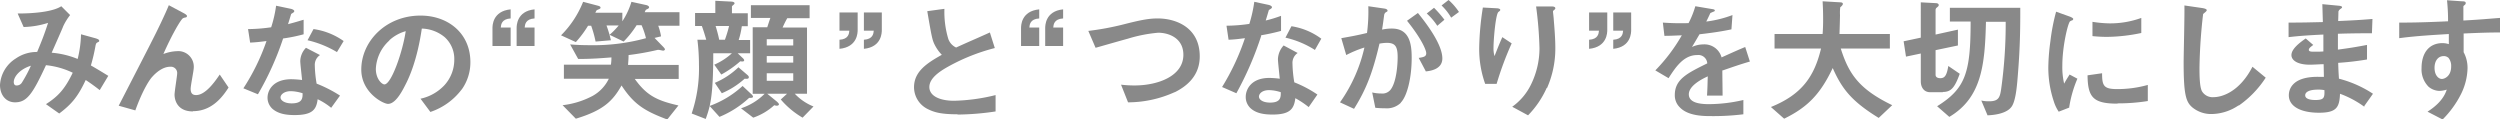 <svg data-name="グループ 1549" xmlns="http://www.w3.org/2000/svg" width="668.722" height="31.96"><path data-name="パス 47846" d="M26.679 24.108a55.697 55.697 0 00-3.752-2.71c-2.084 4.447-3.752 6.461-7.087 8.963l-3.543-2.5c3.126-2.015 5-3.891 7.156-8.407a21.341 21.341 0 00-7.155-2.017c-3.543 7.643-5.072 9.935-8.268 9.935-2.432 0-4.03-1.945-4.03-4.655a8.969 8.969 0 014.238-7.08 9.824 9.824 0 015.7-1.737c1.042-2.5 1.876-4.516 2.918-7.781a23.445 23.445 0 01-6.534 1.106l-1.6-3.613c5.558 0 9.8-.695 11.672-1.945l2.362 2.362a15.174 15.174 0 00-1.876 3.057c0 .139-2.571 5.906-3.057 7.017a23.172 23.172 0 016.948 1.667 29.638 29.638 0 00.9-6.6l4.03 1.112c.347.139.834.278.834.625 0 .208 0 .208-.556.486-.278.208-.278.278-.417.764a47.215 47.215 0 01-1.251 5.35c1.945 1.112 3.057 1.806 4.655 2.779l-2.293 3.821zm-23-2.223c0 .9.486.973.695.973a1.631 1.631 0 001.529-.834 36.312 36.312 0 002.365-4.447c-3.057.973-4.586 2.988-4.586 4.377z" fill="#898989"/><path data-name="パス 47847" d="M51.622 29.806c-4.933 0-4.933-4.169-4.933-4.447 0-.9.695-5.072.695-5.628a1.685 1.685 0 00-1.876-1.876c-1.945 0-3.752 1.529-4.794 2.71-.556.556-2.432 3.2-4.516 8.963l-4.447-1.25c8.62-16.744 9.52-18.478 11.186-21.955 1.25-2.64 1.734-3.752 2.223-4.933l4.03 2.154s.834.417.834.764a.462.462 0 01-.278.347 2.463 2.463 0 00-.764.208c-.556.208-3.057 4.516-5.28 9.588a11.207 11.207 0 013.613-.764 4.153 4.153 0 014.516 4.377c0 .834-.834 4.794-.834 5.7 0 1.251.556 1.667 1.459 1.667 2.5 0 5-3.543 6.322-5.489l2.362 3.474c-1.32 2.015-4.169 6.322-9.518 6.322z" fill="#898989"/><path data-name="パス 47848" d="M75.731 10.283a78.806 78.806 0 01-6.739 14.936l-3.891-1.6a57.1 57.1 0 006.184-12.641c-1.667.208-2.71.347-4.377.417l-.556-3.613a45.446 45.446 0 006.184-.486 33.007 33.007 0 001.319-5.767l3.96.834s.9.208.9.625c0 .347-.625.556-.834.764 0 0-.695 2.293-.834 2.71 2.154-.556 3.2-.9 4.169-1.181v3.891a42.344 42.344 0 01-5.415 1.111zm12.853 18.551a17.687 17.687 0 00-3.613-2.293c-.35 2.778-1.389 4.238-6.183 4.238-2.293 0-4.377-.347-5.906-1.667a4.029 4.029 0 01-1.32-2.988c0-1.876 1.39-4.933 6.392-4.933a26.973 26.973 0 012.849.208c-.069-.834-.486-4.377-.486-5.072a5.265 5.265 0 011.529-3.543l3.752 1.945a3.131 3.131 0 00-1.39 2.779 31.233 31.233 0 00.486 4.863 35.452 35.452 0 016.253 3.2l-2.362 3.265zm-10.769-4.447c-1.876 0-2.779.973-2.779 1.667 0 .764 1.042 1.6 2.988 1.6 2.918 0 2.918-1.459 2.918-2.71a11.008 11.008 0 00-3.126-.556zm12.367-10.422a27.225 27.225 0 00-7.92-3.2l1.6-2.988a18.361 18.361 0 018.059 3.2l-1.806 2.988z" fill="#898989"/><path data-name="パス 47849" d="M123.461 23.97a17.375 17.375 0 01-8.338 5.975l-2.64-3.543a12.266 12.266 0 006.461-3.682 10.092 10.092 0 002.571-6.809 7.812 7.812 0 00-2.571-5.975 10 10 0 00-6.114-2.293c-1.181 8.129-3.265 12.923-4.447 15.146-1.042 2.084-2.71 5-4.586 5-1.32 0-7.156-3.057-7.156-9.171.002-7.571 6.602-14.449 15.843-14.449 7.439 0 13.339 4.794 13.339 12.436a12.488 12.488 0 01-2.293 7.3zm-19.314-13.131a10.81 10.81 0 00-3.613 7.573c0 2.779 1.667 4.167 2.289 4.167 1.876 0 4.933-8.893 5.7-14.243a10.843 10.843 0 00-4.376 2.433z" fill="#898989"/><path data-name="パス 47850" d="M131.73 12.228V7.573c0-.695 0-4.586 4.863-5.072v2.432c-2.432.139-2.571 1.667-2.64 2.432h2.64v4.933h-4.863zm6.461 0V7.573c0-.695 0-4.586 4.794-5.072v2.432c-2.432.139-2.571 1.667-2.64 2.432h2.64v4.933h-4.794z" fill="#898989"/><path data-name="パス 47851" d="M175.987 6.67a14.748 14.748 0 01.834 3.056l-1.737.417 2.362 2.432s.417.417.417.625-.278.347-.486.347c-.139 0-.973-.208-1.181-.208h-.278a71.132 71.132 0 01-7.781 1.39c0 .973-.069 1.6-.139 2.64h13.547v3.752h-11.741c3.2 4.447 5.906 5.767 11.672 7.087l-2.988 3.752c-5.906-2.223-8.893-3.96-12.228-9.1-2.362 4.166-4.863 6.666-12.228 8.891l-3.543-3.613a22.65 22.65 0 008.059-2.5 10.4 10.4 0 004.308-4.586h-12.02V17.3h12.576a12.224 12.224 0 00.139-1.945c-2.64.208-5.28.417-8.893.417l-2.154-3.891c1.737.139 3.2.208 5.628.208a52.829 52.829 0 0014.66-1.876 20.479 20.479 0 00-1.181-3.474h-1.32a25.886 25.886 0 01-3.474 4.377l-3.755-1.806a20.68 20.68 0 002.432-2.5h-3.263a31.513 31.513 0 011.181 3.96l-4.1.347a30.444 30.444 0 00-1.181-4.238h-.834a28.281 28.281 0 01-3.265 4.377l-3.96-1.807a26.491 26.491 0 005.906-8.963l3.96 1.04c.556.139.695.347.695.486 0 .278-.139.347-.834.625-.278.139-.278.208-.556.764h7.226v2.296A19.849 19.849 0 00168.9.486l4.1.9s.625.208.625.556c0 .208-.139.347-.625.556-.278.139-.278.139-.556.764h9.31v3.616h-5.767z" fill="#898989"/><path data-name="パス 47852" d="M197.317 14.242l1.459 1.39s.278.278.278.486c0 .417-.556.347-1.042.278a27.849 27.849 0 01-5.072 3.543l-1.876-2.64a17.109 17.109 0 004.724-3.057h-5c0 12.02-.9 14.382-2.015 17.578l-3.754-1.459a37.728 37.728 0 001.945-13.062 53.524 53.524 0 00-.417-6.67h2.362c-.347-1.251-.9-2.988-1.181-3.682h-1.806V3.473h5.419V.208l4.03.208c.625 0 1.112.139 1.112.486 0 .278-.695.625-.695.834v1.807h4.238v3.474h-1.6a21.772 21.772 0 01-.834 3.682h3.057v3.543h-3.332zm3.057 11.946a26.366 26.366 0 01-7.92 5.072l-2.64-2.918a26.27 26.27 0 008.824-5.35L201 25.215s.417.347.417.625c0 .347-.486.347-1.042.347zm-1.181-5.141a21.765 21.765 0 01-6.114 3.895l-1.876-2.779a20.832 20.832 0 006.322-4.169l2.432 2.084s.347.278.347.556c0 .486-.486.486-1.112.417zm-7.781-14.1a36.916 36.916 0 01.967 3.683h1.528a32.237 32.237 0 001.112-3.682h-3.608zm23.274 24.526a22.63 22.63 0 01-5.836-4.863l1.667-1.529h-5.28l2.64 2.154s.486.486.486.625c0 .278-.278.417-.556.417a2.055 2.055 0 01-.695-.139 16.1 16.1 0 01-5.628 3.335l-3.265-2.5a16.107 16.107 0 006.322-3.891h-3.2V7.295h3.891c.556-1.737.695-2.084.834-2.5h-5.206V1.388h15.7v3.475h-5.973a27.952 27.952 0 00-1.251 2.5h6.531v17.718h-3.265a13.938 13.938 0 005 3.4zm-2.501-20.985h-7.087v1.67h7.087zm0 4.516h-7.087v1.737h7.087zm0 4.586h-7.087v2.015h7.087z" fill="#898989"/><path data-name="パス 47853" d="M229.415 3.335V7.99c0 .695 0 4.586-4.863 5.072V10.63c2.432-.139 2.57-1.665 2.64-2.432h-2.64V3.335zm6.461 0V7.99c0 .695 0 4.586-4.794 5.072V10.63c2.432-.139 2.571-1.667 2.64-2.432h-2.64V3.335z" fill="#898989"/><path data-name="パス 47854" d="M256.092 30.57c-4.238 0-6.114-.486-7.92-1.39a6.525 6.525 0 01-3.68-5.836c0-4.238 3.474-6.461 7.434-8.685a10.881 10.881 0 01-2.084-3.056c-.486-1.112-.695-2.084-1.806-8.615l4.585-.626a25.166 25.166 0 001.042 8.059 4.035 4.035 0 002.084 2.293c4.1-1.876 4.586-2.015 9.032-4.03l1.32 4.169a52.02 52.02 0 00-13.27 5.419c-1.6.973-4.238 2.71-4.238 5 0 2.432 2.849 3.682 6.6 3.682a50.394 50.394 0 0011.117-1.522v4.377a71.321 71.321 0 01-10.144.834z" fill="#898989"/><path data-name="パス 47855" d="M273.117 12.228V7.573c0-.695 0-4.586 4.863-5.072v2.432c-2.432.139-2.571 1.667-2.64 2.432h2.64v4.933h-4.863zm6.461 0V7.573c0-.695 0-4.586 4.794-5.072v2.432c-2.432.139-2.571 1.667-2.64 2.432h2.64v4.933h-4.794z" fill="#898989"/><path data-name="パス 47856" d="M314.178 24.665a30.327 30.327 0 01-12.437 2.71l-1.876-4.724a30.607 30.607 0 003.613.208c6.253 0 13.062-2.5 13.062-8.2 0-4.516-3.96-5.906-6.739-5.906a38.9 38.9 0 00-8.129 1.6c-1.32.347-7.365 2.084-8.615 2.432l-1.946-4.517a74.02 74.02 0 009.379-1.735c4.378-1.114 6.67-1.6 9.172-1.6 4.933 0 11.255 2.432 11.255 10.144 0 5.211-3.474 7.99-6.67 9.588z" fill="#898989"/><path data-name="パス 47857" d="M337.383 9.518a87.127 87.127 0 01-6.67 15.424l-3.821-1.667a62.464 62.464 0 006.114-13.062c-1.667.208-2.64.347-4.377.417l-.556-3.752a43.576 43.576 0 006.114-.486 36.062 36.062 0 001.32-5.906l3.891.834s.834.208.834.625c0 .347-.625.556-.834.764 0 0-.695 2.362-.834 2.779a35.223 35.223 0 004.1-1.251v4.03a53.3 53.3 0 01-5.419 1.181zm12.649 19.108a24.18 24.18 0 00-3.543-2.362c-.347 2.849-1.39 4.377-6.114 4.377-2.293 0-4.377-.347-5.836-1.667a4.075 4.075 0 01-1.32-3.057c0-1.945 1.39-5.072 6.322-5.072a24.117 24.117 0 012.779.208c-.069-.834-.486-4.516-.486-5.211a5.646 5.646 0 011.529-3.682l3.752 2.015a3.171 3.171 0 00-1.39 2.849 33.2 33.2 0 00.486 5 31.193 31.193 0 016.183 3.265l-2.362 3.4zm-10.565-4.518c-1.876 0-2.71.973-2.71 1.737s.973 1.6 2.988 1.6c2.918 0 2.849-1.529 2.849-2.779a10.544 10.544 0 00-3.127-.558zm12.228-10.769a24.962 24.962 0 00-7.851-3.265l1.6-3.057a17.934 17.934 0 017.988 3.335l-1.737 3.057z" fill="#898989"/><path data-name="パス 47858" d="M374.693 27.51a5.383 5.383 0 01-4.1 1.459 26.71 26.71 0 01-2.71-.139l-.834-4.1a10.646 10.646 0 002.433.28 2.805 2.805 0 002.5-1.042c1.6-2.084 1.876-6.878 1.876-8.685 0-2.918-.695-3.821-2.918-3.821a11.846 11.846 0 00-1.945.208c-1.806 7.714-3.543 12.23-6.808 17.44l-3.752-1.736a40.965 40.965 0 006.531-14.664 29.861 29.861 0 00-4.863 2.015l-1.321-4.515c2.71-.486 3.96-.695 6.878-1.39a44.357 44.357 0 00.347-7.156l4.308.625c.486.069.834.278.834.556 0 .139 0 .208-.417.417a1.064 1.064 0 00-.486.764c-.208 1.529-.278 2.154-.556 3.891a12.241 12.241 0 012.64-.278c4.863 0 5.28 4.447 5.28 7.851 0 5.419-1.251 10.283-2.918 11.95zm6.67-8.476l-1.876-3.543c1.32-.208 2.015-.347 2.015-1.251s-1.39-4.03-5.141-8.685l2.918-2.084c1.667 2.084 6.531 8.129 6.531 12.159 0 2.849-3.057 3.335-4.447 3.474zm3.126-12.086a16.757 16.757 0 00-2.848-3.338l1.945-1.529a30.539 30.539 0 012.779 3.2l-1.876 1.6zm3.682-2.223A14.825 14.825 0 00385.6 1.46L387.477 0a16.111 16.111 0 012.779 3.2z" fill="#898989"/><path data-name="パス 47859" d="M400.33 22.441h-3.057a27.609 27.609 0 01-1.6-9.8 75.233 75.233 0 01.975-10.626l3.891.208s.764.069.764.417c0 .278-.347.417-.486.556-.764.625-1.32 7.434-1.32 9.588a6.932 6.932 0 00.278 2.223c.486-1.251 1.181-3.057 2.084-5.072l2.5 1.667a84.437 84.437 0 00-4.03 10.839zm13.409 1.042a25.144 25.144 0 01-5 7.365l-4.238-2.293a15.677 15.677 0 005.072-6.045 22.036 22.036 0 002.223-9.588 101.235 101.235 0 00-.905-11.185h4.377s.764 0 .764.486c0 .347-.625.556-.625.834s.208 1.806.208 2.223c.208 2.5.417 5.141.417 7.573a26.047 26.047 0 01-2.223 10.7z" fill="#898989"/><path data-name="パス 47860" d="M429.927 3.335V7.99c0 .695 0 4.586-4.863 5.072V10.63c2.432-.139 2.571-1.667 2.64-2.432h-2.64V3.335zm6.392 0V7.99c0 .695 0 4.586-4.794 5.072V10.63c2.432-.139 2.571-1.667 2.64-2.432h-2.64V3.335z" fill="#898989"/><path data-name="パス 47861" d="M460.706 18.828c0 1.32.07 5.558.07 6.739h-4.169c.139-1.945.139-3.613.208-5.141-1.39.625-5.072 2.432-5.072 4.794 0 2.223 2.779 2.64 5.419 2.64a41.372 41.372 0 009.171-1.112v3.821a65.42 65.42 0 01-8.546.486c-2.015 0-6.184 0-8.407-2.293a4.482 4.482 0 01-1.39-3.335c0-4.238 3.335-5.836 8.685-8.476a2.386 2.386 0 00-2.71-2.223c-3.543 0-5.7 3.126-7.643 6.184l-3.541-2.084a46.053 46.053 0 007.087-9.379c-2.015.069-3.126.139-4.655.139l-.417-3.543a68.458 68.458 0 006.878.139 24.367 24.367 0 001.807-4.517l4.516.764s.695.069.695.347c0 .208-.139.278-.347.347-.069 0-.764.347-.834.347 0 0-.9 1.945-1.112 2.293a30.224 30.224 0 007.017-1.737l-.275 3.823c-3.265.695-6.184 1.042-8.546 1.32-1.181 2.015-1.459 2.5-2.015 3.4a7.229 7.229 0 013.057-.695 4.732 4.732 0 014.863 3.474c4.169-1.876 4.655-2.084 6.323-2.779l1.251 3.891c-2.849.834-4.586 1.459-7.226 2.362z" fill="#898989"/><path data-name="パス 47862" d="M502.532 31.542c-7.226-4.447-9.8-7.712-12.3-13.34-3.335 7.017-6.739 10.491-12.992 13.548l-3.541-3.126c8.268-3.335 11.6-8.129 13.409-15.632h-12.436V9.101h12.853c.139-1.6.139-3.4.139-3.96 0-2.084-.069-3.613-.139-4.794l4.794.278s.625 0 .625.417c0 .278-.347.625-.695.9a12 12 0 00-.069 2.084c0 .347-.069 3.4-.139 5.072h13.479v3.891h-13.132c2.154 6.878 5 10.908 13.757 15.146l-3.682 3.472z" fill="#898989"/><path data-name="パス 47863" d="M519.693 24.664h-3.4c-1.667 0-2.5-1.32-2.5-2.918v-7.434l-3.96.834-.631-4.101 4.586-.973V.625l3.891.208c.625 0 .9.208.9.486s0 .278-.486.695a.8.8 0 00-.347.695v6.536l5.975-1.32v4.238l-5.975 1.251v6.6c0 .625.556.9 1.251.9 1.181 0 1.737-.695 2.154-3.265l3.057 2.084c-1.39 3.891-2.432 4.863-4.516 4.863zm20.079-4.863c-.208 2.571-.486 6.67-1.529 8.476-1.181 2.084-4.724 2.5-6.6 2.571l-1.667-3.96a8.769 8.769 0 002.084.208c2.64 0 2.918-1.112 3.265-3.543a126.486 126.486 0 001.177-17.717h-5.28c-.278 11.394-1.112 20.287-9.8 25.429l-3.265-2.849c7.573-4.724 8.963-8.893 8.963-22.65h-5.551V2.084h18.833c0 4.516 0 10.005-.63 17.717z" fill="#898989"/><path data-name="パス 47864" d="M553.531 28.763l-2.849 1.112a10.364 10.364 0 01-1.32-2.779 28.539 28.539 0 01-1.459-9.171 55.117 55.117 0 01.556-6.878 53.309 53.309 0 011.526-7.921l3.682 1.32s.9.347.9.625a.449.449 0 01-.208.347 2.467 2.467 0 00-.625.278c-.556.347-2.084 6.6-2.084 11.881a19.357 19.357 0 00.486 4.794c.417-.764.625-1.112 1.459-2.432l2.084 1.112a31.7 31.7 0 00-2.223 7.851zm12.853-1.042c-6.531 0-7.92-1.737-7.99-7.573l3.891-.556c0 3.335.417 4.238 4.03 4.238a30.03 30.03 0 008.2-1.112v4.308a50.441 50.441 0 01-8.129.625zm-2.853-17.856s-1.945 0-3.821-.208V5.836a31.472 31.472 0 004.586.417 24.375 24.375 0 008.476-1.459v4.03a46.428 46.428 0 01-9.241 1.041z" fill="#898989"/><path data-name="パス 47865" d="M598.759 28.208a13.134 13.134 0 01-7.156 2.293 7.923 7.923 0 01-5.211-1.806c-1.667-1.459-2.293-3.335-2.293-11.95 0-2.223.278-12.853.208-15.285l4.794.695c.834.139 1.181.347 1.181.556 0 .278-.417.556-.973 1.042a139.745 139.745 0 00-.973 14.382c0 1.667 0 5.141.695 6.322a3.315 3.315 0 003.127 1.529c2.015 0 6.809-1.251 10.352-8.129l3.543 2.918a26.98 26.98 0 01-7.156 7.434z" fill="#898989"/><path data-name="パス 47866" d="M632.525 28.625a26.289 26.289 0 00-6.6-3.543c-.139 3.682-.973 5.072-5.628 5.072-4.933 0-8.059-1.737-8.059-4.655 0-1.042.347-5.211 8.407-4.933h.973l-.07-3.4c-.625 0-2.64.139-3.682.139-3.335 0-4.933-1.181-4.933-2.571 0-1.737 2.432-3.474 3.821-4.447l2.015 1.737c-.625.486-1.181.834-1.181 1.32s.764.486 1.39.486c1.181 0 1.667 0 2.5-.069v-4.52c-4.169.208-6.253.347-9.31.695V6.045c4.03 0 5.975-.069 9.171-.139l-.139-4.794 4.377.417c.695.069.9.208.9.417 0 .139-.07.208-.486.486a1.514 1.514 0 00-.486.625s0 .695-.07 2.571c4.586-.208 5.836-.278 9.171-.556l-.139 3.821c-3.96 0-7.3.069-9.1.139v4.238c3.127-.417 4.447-.625 7.781-1.251v3.891a76.136 76.136 0 01-7.712.9c.07 1.806.07 2.154.208 4.238a30.256 30.256 0 019.1 4.03l-2.362 3.335zm-12.437-4.655c-2.362 0-3.474.625-3.474 1.529 0 1.251 2.293 1.251 2.71 1.251 2.362 0 2.5-.625 2.432-2.64a8.7 8.7 0 00-1.668-.14z" fill="#898989"/><path data-name="パス 47867" d="M658.995 8.962v5a8.789 8.789 0 011.042 4.377 16.376 16.376 0 01-1.806 6.948 26.108 26.108 0 01-4.863 6.67l-4.03-2.084c2.154-1.39 4.308-3.265 5.141-5.906a7.2 7.2 0 01-1.945.347 4.667 4.667 0 01-2.918-1.112 6.572 6.572 0 01-1.876-5c0-3.96 1.945-6.67 5.628-6.67a5.556 5.556 0 011.667.278V9.101c-3.265.208-8.685.486-13.27 1.112V6.044c2.432 0 5.558 0 13.062-.347a50.185 50.185 0 00-.278-5.628l3.96.278c.834 0 1.042.139 1.042.486 0 .208-.07.347-.347.556s-.278.278-.278.417v3.682c5-.278 6.114-.417 9.8-.695v3.891c-2.71 0-5.072.069-9.8.278zm-4.03 6.531a1.834 1.834 0 00-1.32-.486c-1.459 0-2.432 1.251-2.432 3.126 0 2.154 1.181 2.988 1.945 2.988s2.5-.764 2.5-3.335a3.45 3.45 0 00-.695-2.293z" fill="#898989"/></svg>
